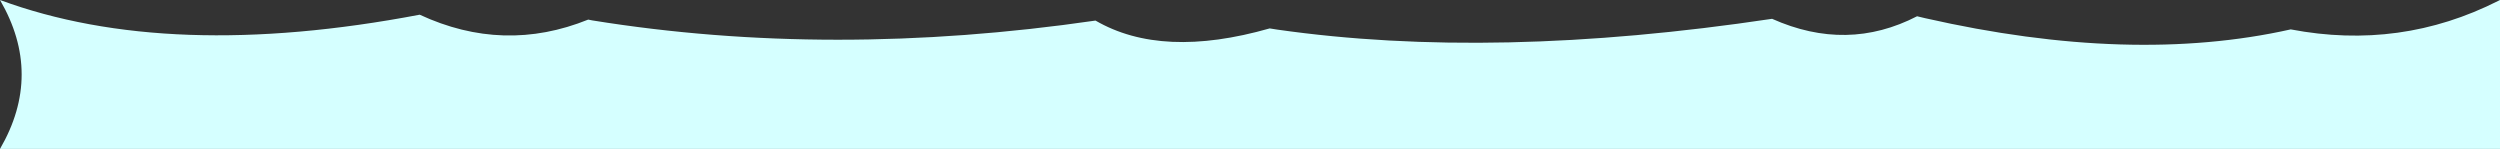 <?xml version="1.0" encoding="UTF-8" standalone="no"?>
<svg xmlns:xlink="http://www.w3.org/1999/xlink" height="38.0px" width="637.95px" xmlns="http://www.w3.org/2000/svg">
  <rect width="100%" height="100%" fill="#333333" stroke="none"/>
  <g transform="matrix(1.0, 0.0, 0.0, 1.0, 318.95, 19.0)">
    <path d="M-318.95 -19.0 Q-307.9 0.0 -318.95 19.0 L319.0 19.0 319.0 18.6 319.0 -19.0 318.6 -18.8 Q293.6 -6.15 265.6 -11.5 225.0 -2.4 172.35 -14.35 L170.25 -14.85 Q152.4 -5.65 133.25 -14.2 62.15 -3.55 6.95 -11.45 L5.05 -11.75 Q-22.45 -3.9 -39.4 -13.75 -106.85 -3.95 -167.85 -13.8 L-168.85 -14.0 Q-190.4 -5.3 -211.85 -15.25 -275.8 -3.1 -318.95 -19.0" fill="#d5ffff" fill-rule="evenodd" stroke="none">
      <animate attributeName="fill" dur="2s" repeatCount="indefinite" values="#d5ffff;#d5ffff"/>
      <animate attributeName="fill-opacity" dur="2s" repeatCount="indefinite" values="1.0;1.0"/>
      <animate attributeName="d" dur="2s" repeatCount="indefinite" values="M-318.95 -19.0 Q-307.9 0.0 -318.95 19.0 L319.0 19.0 319.0 18.6 319.0 -19.0 318.6 -18.8 Q293.6 -6.15 265.6 -11.5 225.0 -2.4 172.35 -14.35 L170.25 -14.85 Q152.4 -5.65 133.25 -14.2 62.15 -3.55 6.95 -11.45 L5.05 -11.75 Q-22.45 -3.9 -39.4 -13.75 -106.85 -3.95 -167.85 -13.8 L-168.85 -14.0 Q-190.4 -5.3 -211.85 -15.25 -275.8 -3.1 -318.95 -19.0;M-318.95 -19.0 Q-307.9 0.0 -318.95 19.0 L318.6 19.0 319.0 19.0 319.0 -18.6 319.0 -19.0 Q291.9 -12.55 265.2 -10.65 217.4 -7.2 170.95 -18.2 L168.65 -17.7 Q149.65 -13.55 130.85 -11.25 67.55 -3.4 6.05 -16.25 L4.15 -15.85 Q-18.15 -11.2 -40.35 -9.05 -104.6 -2.85 -167.8 -17.45 L-168.7 -17.25 Q-190.65 -12.6 -212.5 -10.8 -266.1 -6.4 -318.95 -19.0"/>
    </path>
    <path d="M-318.95 -19.0 Q-275.8 -3.1 -211.85 -15.25 -190.4 -5.3 -168.85 -14.0 L-167.85 -13.8 Q-106.85 -3.95 -39.4 -13.75 -22.45 -3.9 5.05 -11.75 L6.95 -11.45 Q62.15 -3.55 133.25 -14.2 152.4 -5.65 170.25 -14.85 L172.35 -14.35 Q225.0 -2.4 265.6 -11.5 293.6 -6.15 318.6 -18.8 L319.0 -19.0 319.0 18.6 319.0 19.0 -318.95 19.0 Q-307.9 0.0 -318.95 -19.0" fill="none" stroke="#000000" stroke-linecap="round" stroke-linejoin="round" stroke-opacity="0.0" stroke-width="1.0">
      <animate attributeName="stroke" dur="2s" repeatCount="indefinite" values="#000000;#000001"/>
      <animate attributeName="stroke-width" dur="2s" repeatCount="indefinite" values="0.0;0.0"/>
      <animate attributeName="fill-opacity" dur="2s" repeatCount="indefinite" values="0.0;0.0"/>
      <animate attributeName="d" dur="2s" repeatCount="indefinite" values="M-318.95 -19.0 Q-275.8 -3.1 -211.85 -15.25 -190.4 -5.3 -168.85 -14.0 L-167.85 -13.8 Q-106.85 -3.95 -39.4 -13.75 -22.45 -3.9 5.05 -11.75 L6.95 -11.45 Q62.15 -3.55 133.25 -14.2 152.4 -5.65 170.25 -14.85 L172.35 -14.35 Q225.0 -2.4 265.6 -11.5 293.6 -6.15 318.6 -18.8 L319.0 -19.0 319.0 18.6 319.0 19.0 -318.95 19.0 Q-307.9 0.0 -318.95 -19.0;M-318.95 -19.0 Q-266.1 -6.4 -212.5 -10.8 -190.65 -12.6 -168.7 -17.25 L-167.8 -17.45 Q-104.6 -2.85 -40.35 -9.05 -18.15 -11.2 4.15 -15.85 L6.05 -16.25 Q67.55 -3.4 130.85 -11.25 149.65 -13.55 168.65 -17.7 L170.95 -18.2 Q217.4 -7.2 265.2 -10.65 291.9 -12.55 319.0 -19.0 L319.0 -18.6 319.0 19.0 318.6 19.0 -318.95 19.0 Q-307.9 0.0 -318.95 -19.0"/>
    </path>
  </g>
</svg>
